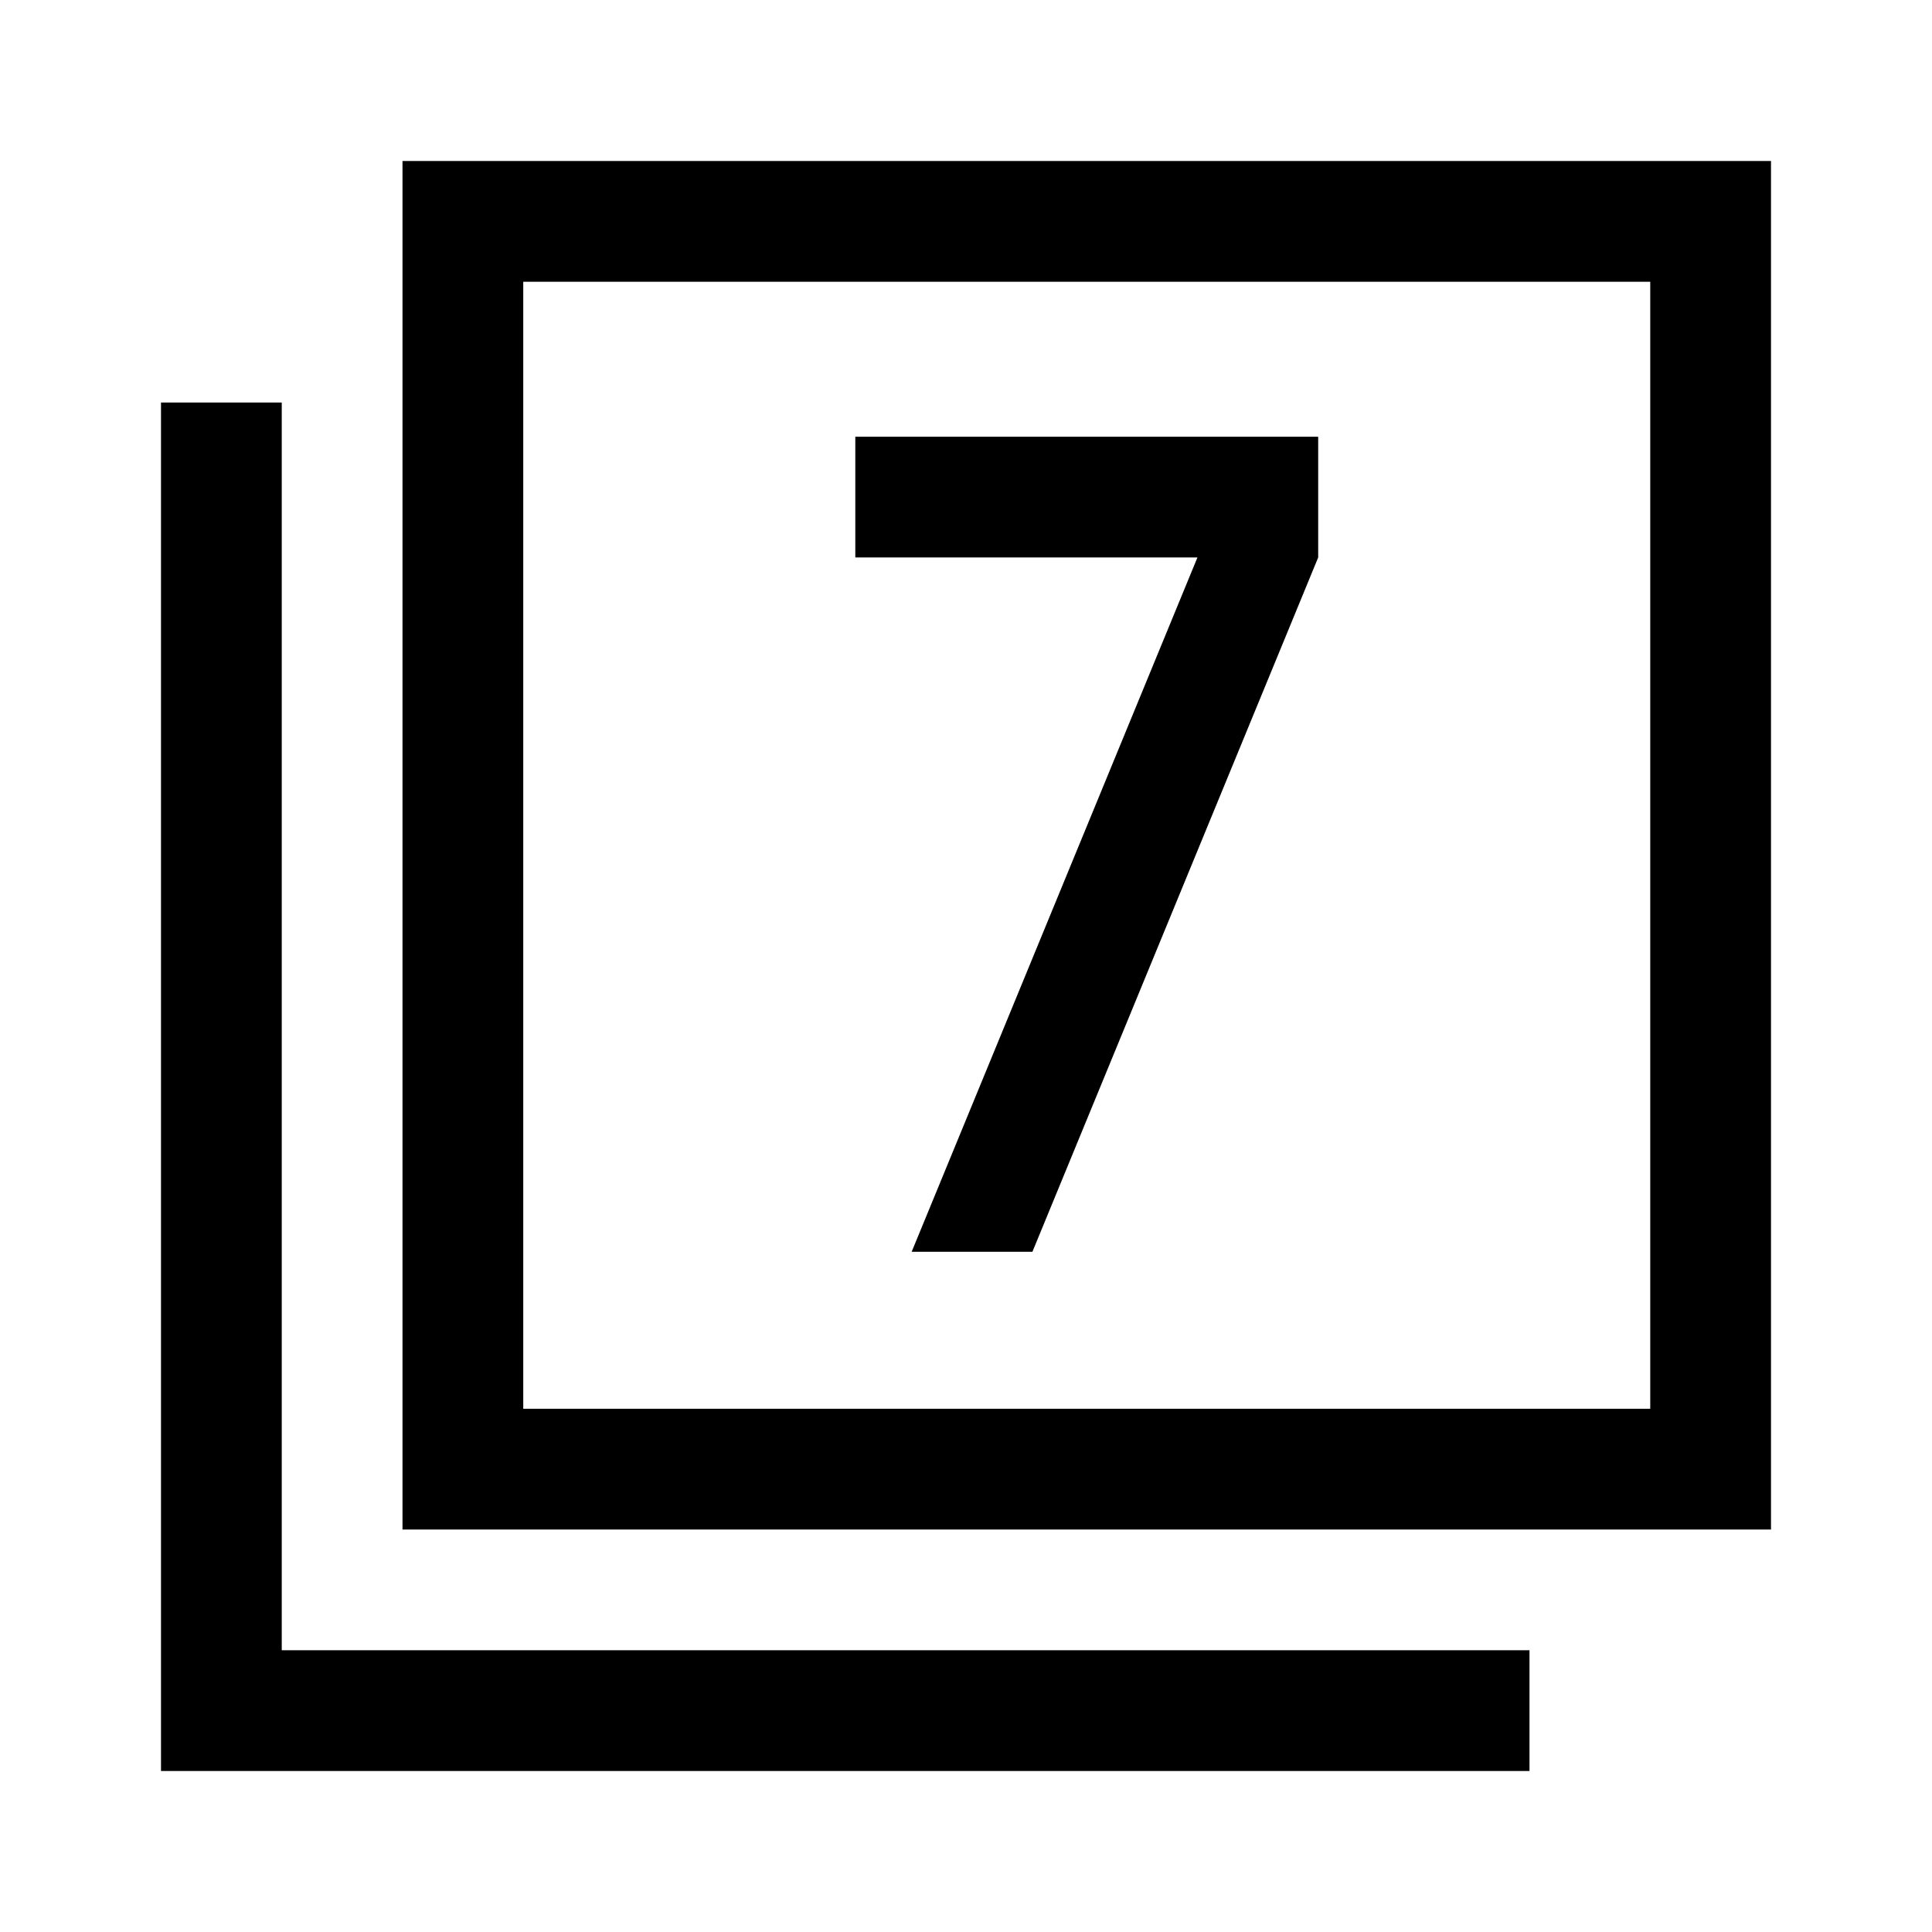 <svg xmlns="http://www.w3.org/2000/svg" width="48" height="48" viewBox="0 -960 960 960"><path d="M453-338h60l142-345v-60H425v60h170L453-338ZM200-200v-680h680v680H200Zm60-60h560v-560H260v560ZM80-80v-680h60v620h620v60H80Zm180-180v-560 560Z"/></svg>
